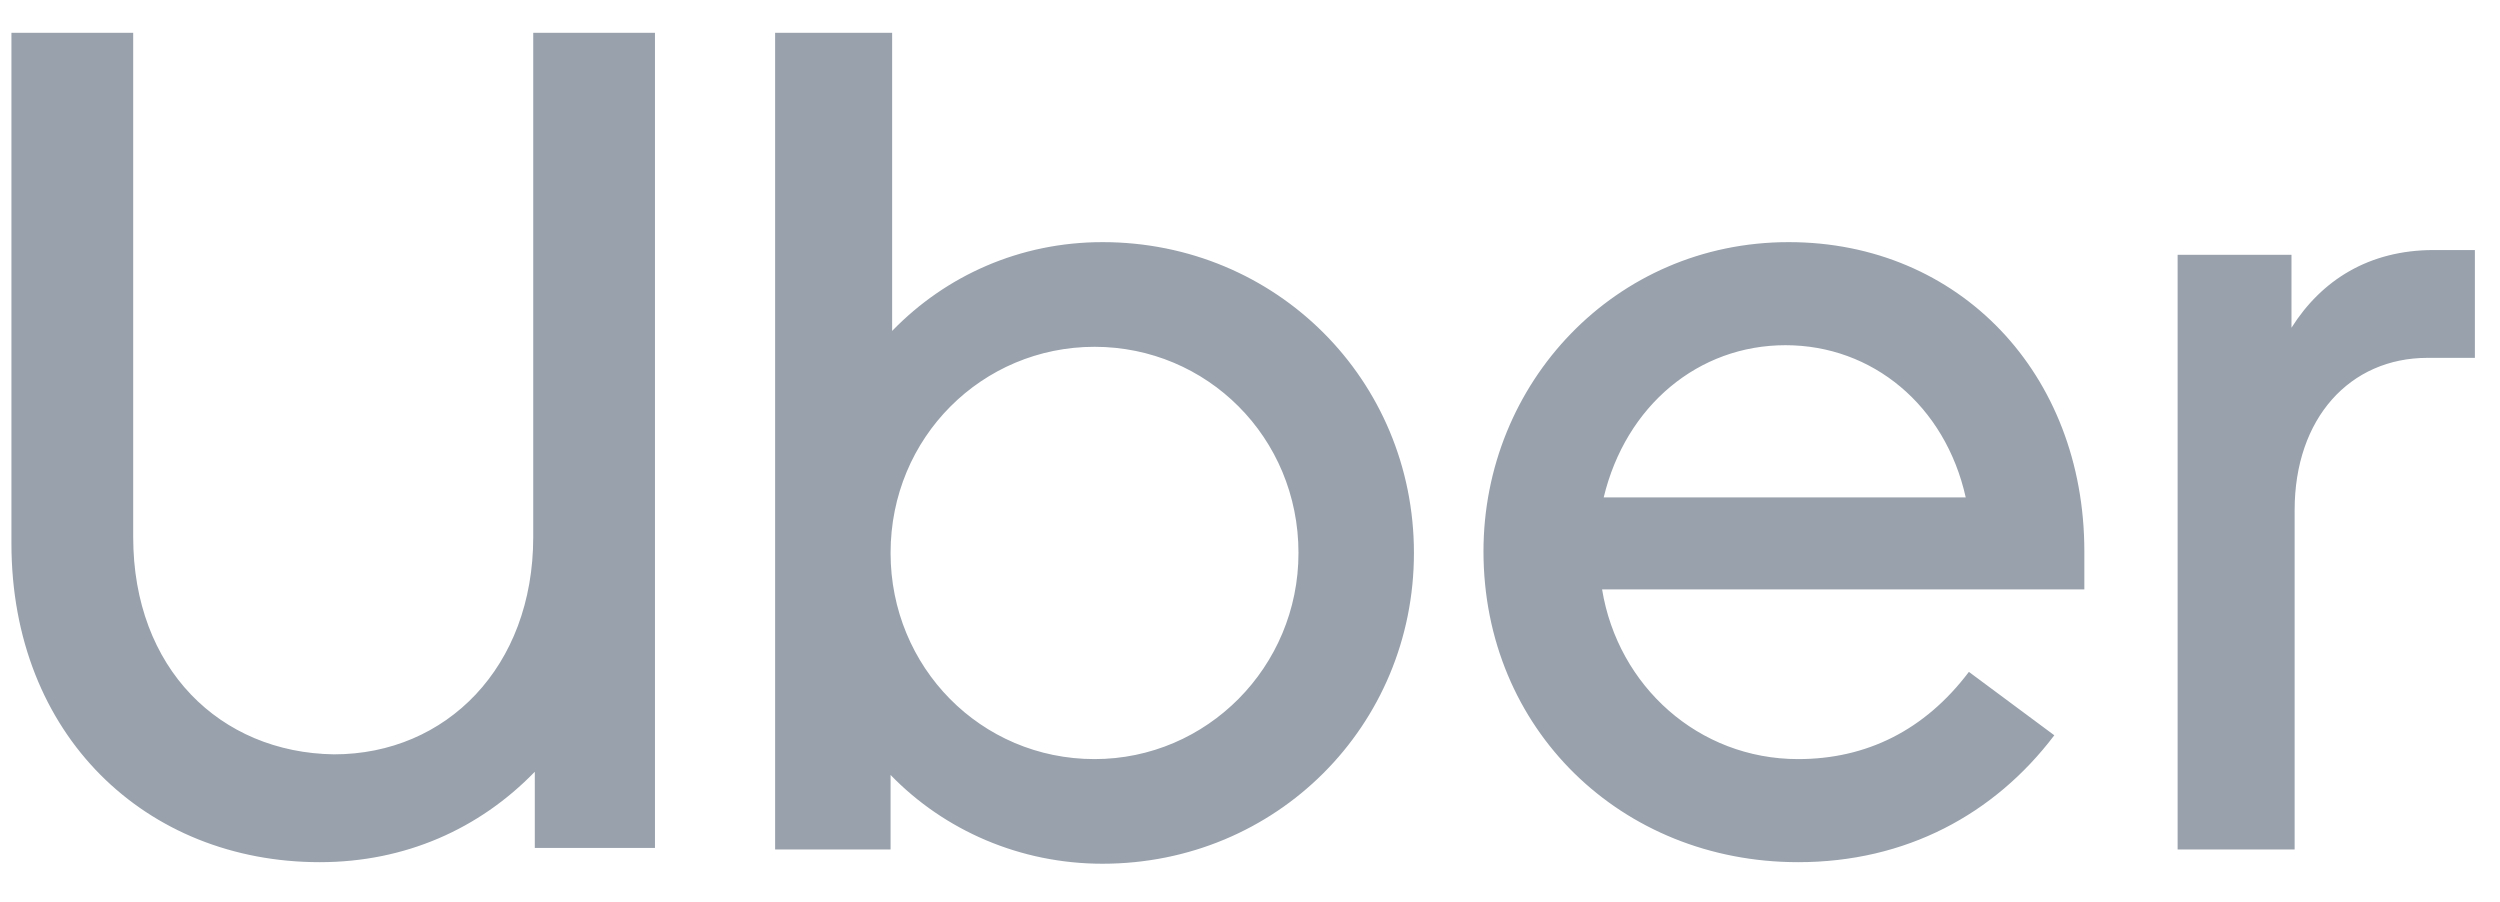 <svg width="61" height="22" viewBox="0 0 61 22" fill="none" xmlns="http://www.w3.org/2000/svg">
<path d="M3.25 13.105V0.8H0.279V13.259C0.279 17.941 3.559 21.037 7.802 21.037C9.886 21.037 11.699 20.224 13.049 18.831V20.689H15.981V0.8H13.011V13.105C13.011 16.277 10.889 18.406 8.15 18.406C5.372 18.367 3.25 16.316 3.25 13.105ZM18.913 20.727H21.73V18.909C23.042 20.263 24.893 21.075 26.9 21.075C31.143 21.075 34.5 17.709 34.5 13.492C34.5 9.274 31.143 5.908 26.9 5.908C24.893 5.908 23.08 6.72 21.768 8.075V0.8H18.913V20.727ZM21.73 13.492C21.73 10.667 23.968 8.462 26.707 8.462C29.446 8.462 31.683 10.667 31.683 13.492C31.683 16.277 29.446 18.522 26.707 18.522C23.929 18.522 21.73 16.277 21.73 13.492ZM36.197 13.453C36.197 17.787 39.554 21.037 43.875 21.037C46.498 21.037 48.659 19.876 50.125 17.941L48.041 16.394C46.961 17.825 45.534 18.522 43.875 18.522C41.444 18.522 39.477 16.742 39.091 14.382H50.858V13.453C50.858 9.119 47.81 5.908 43.643 5.908C39.4 5.908 36.197 9.352 36.197 13.453ZM43.566 8.423C45.688 8.423 47.463 9.893 47.964 12.137H39.13C39.67 9.893 41.444 8.423 43.566 8.423ZM60.387 8.771V6.101H59.384C57.802 6.101 56.645 6.836 55.912 7.997V6.217H53.134V20.727H55.989V12.447C55.989 10.203 57.339 8.732 59.23 8.732H60.387V8.771Z" fill="#98A1AC"/>
</svg>
